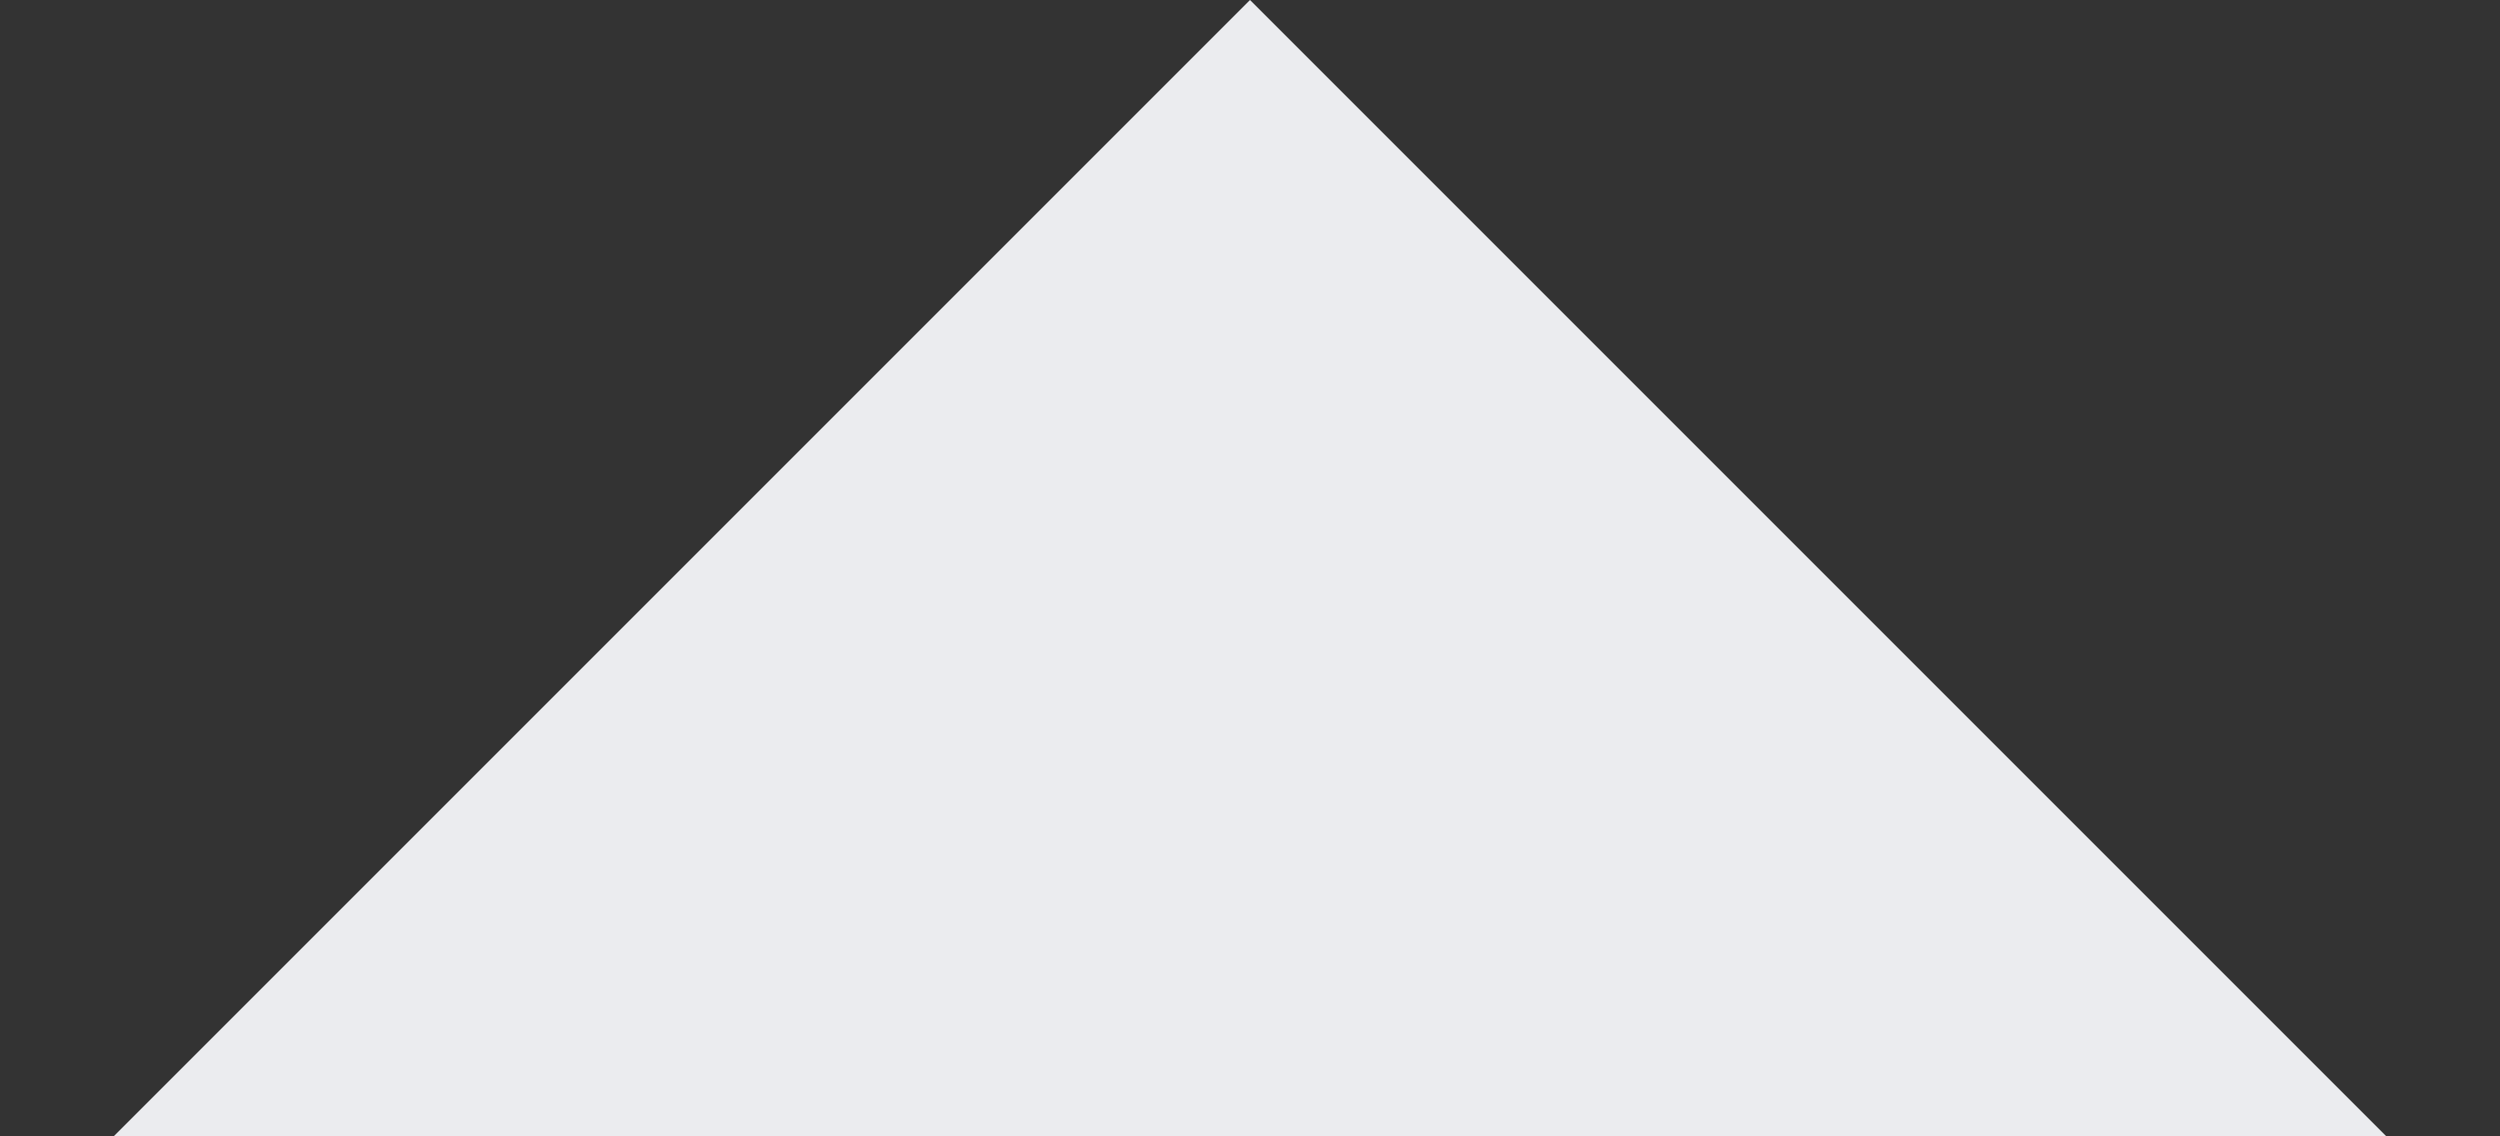 <svg width="11" height="5" viewBox="0 0 11 5" fill="none" xmlns="http://www.w3.org/2000/svg">
<rect x="0" y="0" width="11" height="5" fill="#333333" stroke="none"/>
<path d="M0.5 5L5.5 0L10.5 5H0.5Z" fill="#EBECEF"/>
</svg>
